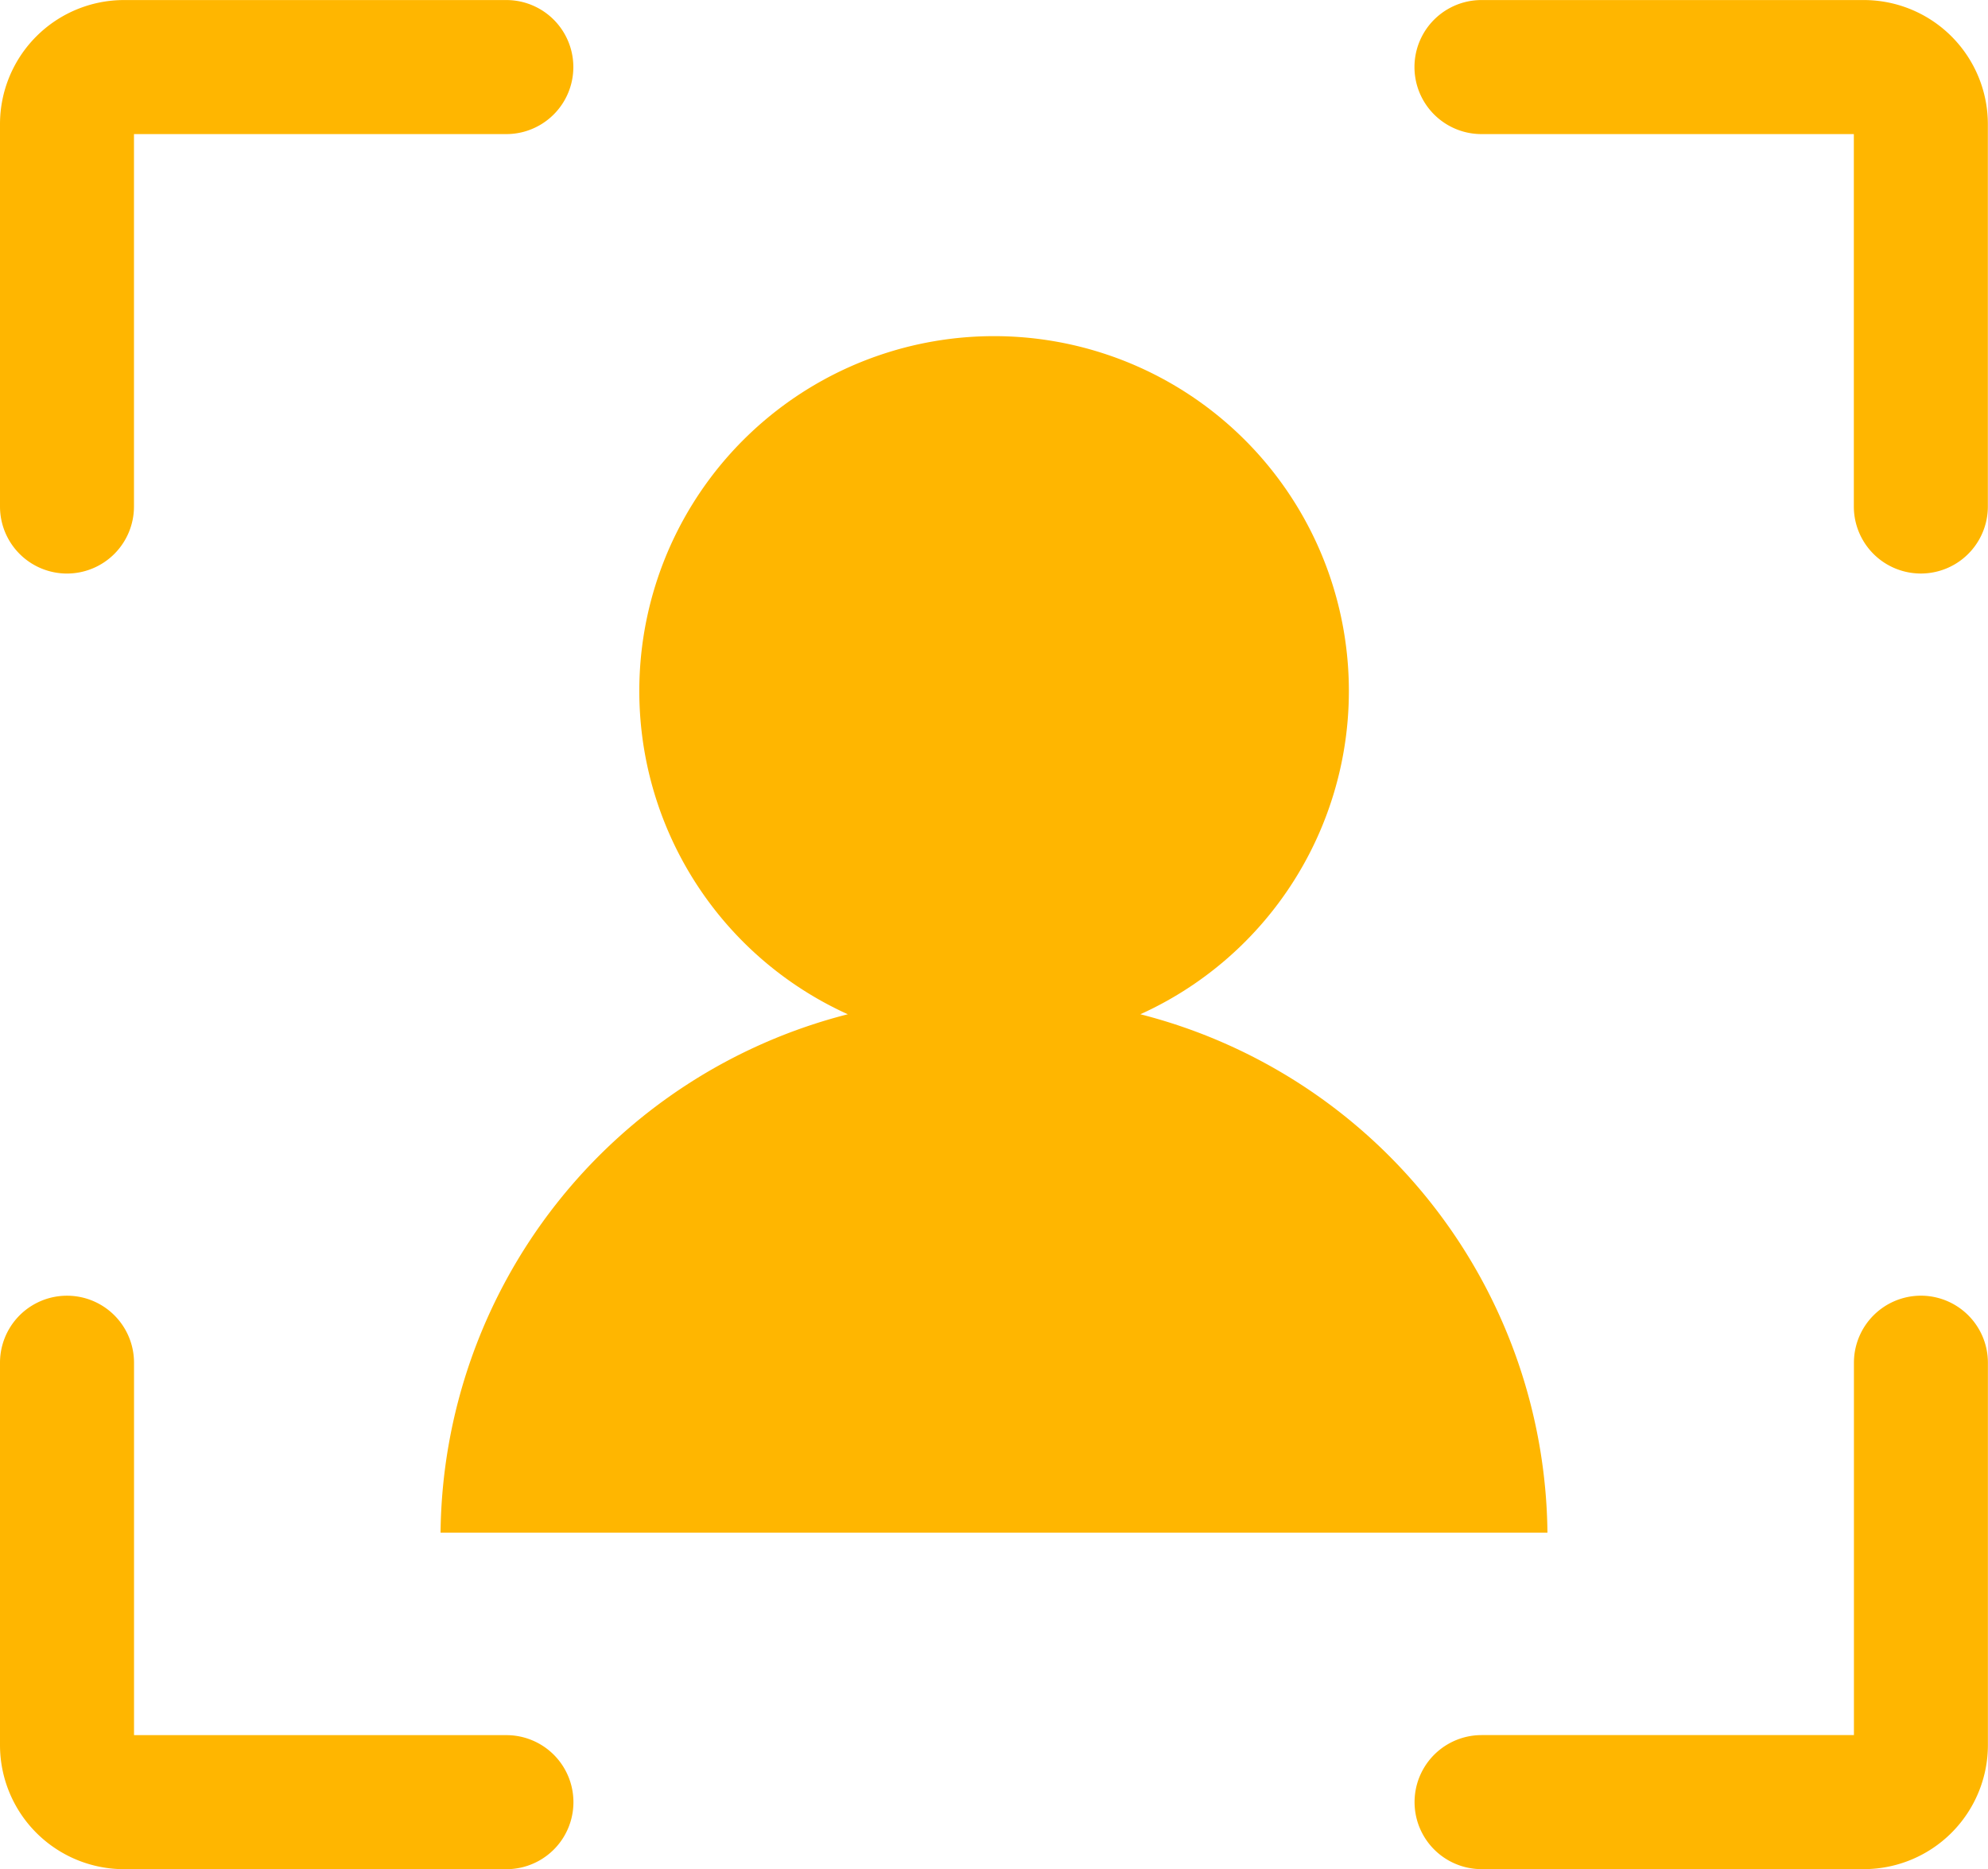 <svg xmlns="http://www.w3.org/2000/svg" width="42.765" height="40.203" viewBox="0 0 42.765 40.203"><g transform="translate(0 -1.332)"><g transform="translate(0 1.333)"><path d="M9.862,34.592H33.673a11.63,11.63,0,0,0-8.757-11.151,7.632,7.632,0,1,0-6.293,0A11.629,11.629,0,0,0,9.862,34.592Z" transform="translate(-0.385 -1.627)" fill="#ffb600"/><path d="M1.441,13.668a1.442,1.442,0,0,0,1.441-1.441V4.216h8.01a1.441,1.441,0,1,0,0-2.883H2.667A2.669,2.669,0,0,0,0,4v8.227A1.441,1.441,0,0,0,1.441,13.668Z" transform="translate(0 -1.333)" fill="#ffb600"/><path d="M41.334,1.333H33.106a1.441,1.441,0,0,0,0,2.883h8.01v8.01a1.441,1.441,0,1,0,2.883,0V4A2.67,2.67,0,0,0,41.334,1.333Z" transform="translate(-1.237 -1.333)" fill="#ffb600"/><path d="M42.559,30.333a1.442,1.442,0,0,0-1.441,1.441v8.01h-8.01a1.441,1.441,0,1,0,0,2.883h8.226A2.671,2.671,0,0,0,44,40V31.774A1.442,1.442,0,0,0,42.559,30.333Z" transform="translate(-1.237 -2.466)" fill="#ffb600"/><path d="M10.893,39.785H2.883v-8.01a1.441,1.441,0,0,0-2.883,0V40a2.67,2.67,0,0,0,2.667,2.668h8.227a1.441,1.441,0,1,0,0-2.883Z" transform="translate(0 -2.466)" fill="#ffb600"/></g></g></svg>